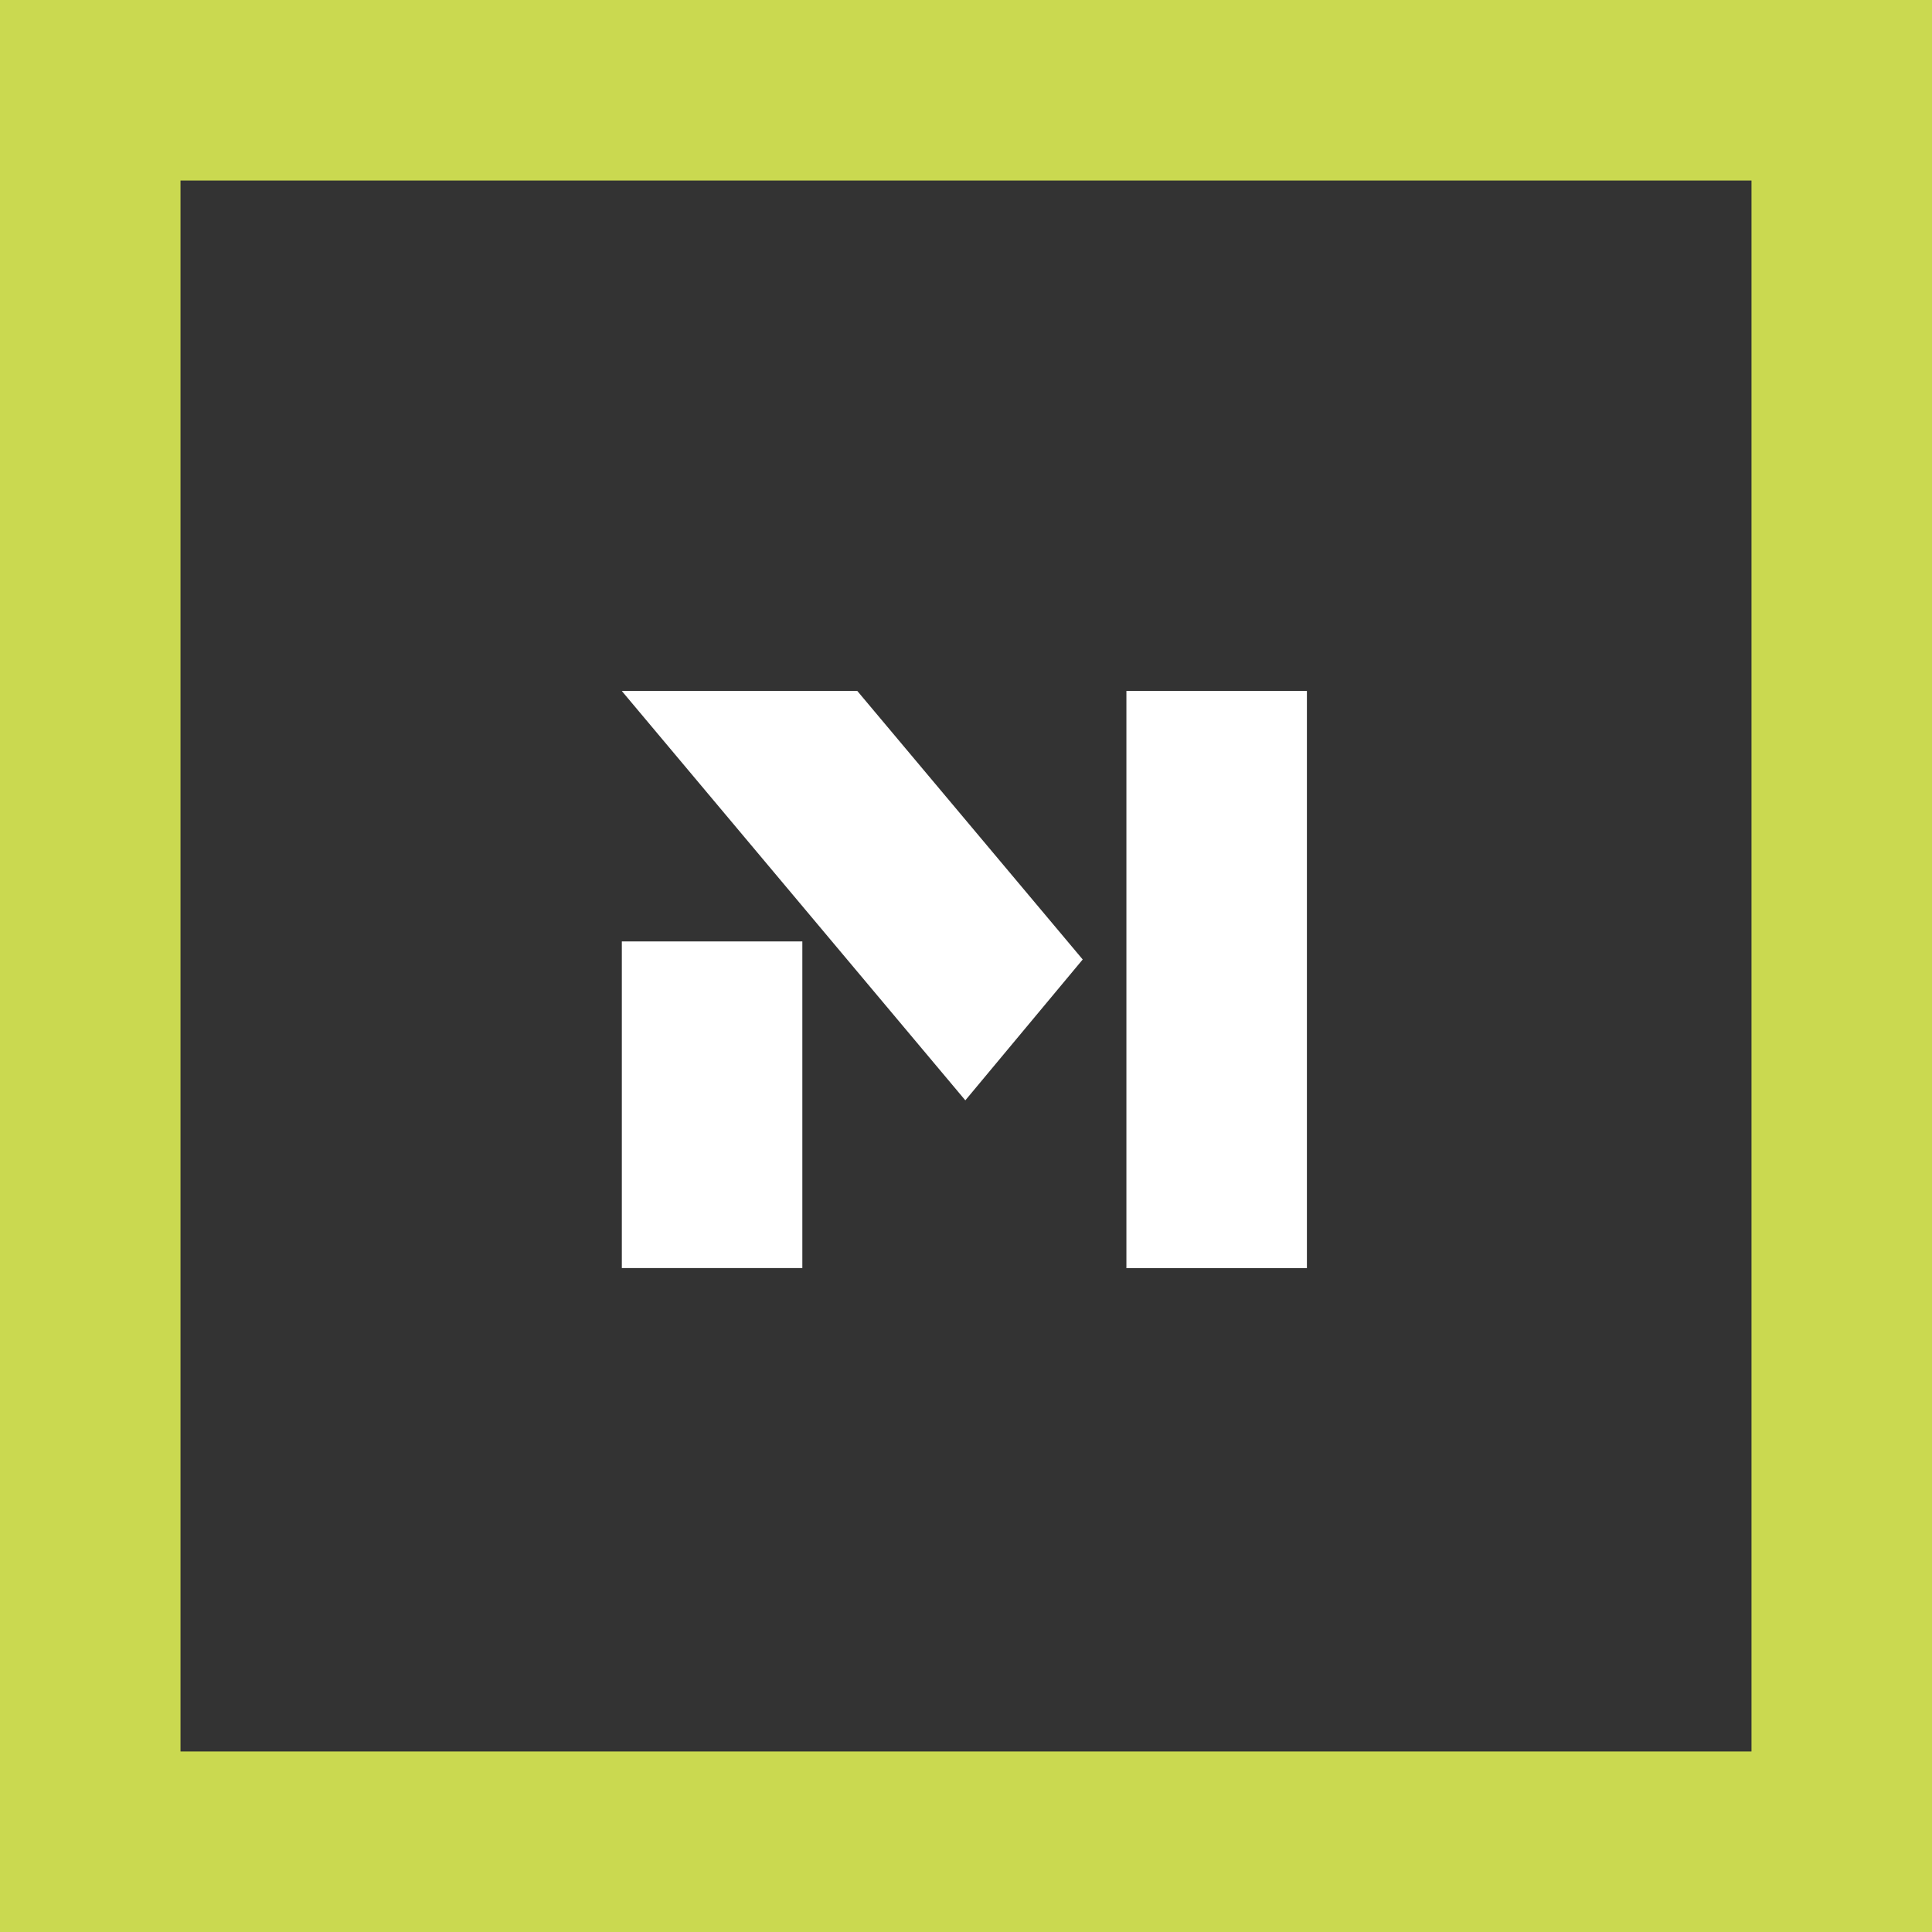 <svg xmlns="http://www.w3.org/2000/svg" viewBox="0 0 172 172"><rect x="0" y="0" width="172" height="172" fill="#333333" stroke="none"/><g id="Слой_2" data-name="Слой 2"><g id="Слой_1-2" data-name="Слой 1"><path d="M155.93 155.93H16.07V16.07h139.86zm0-155.93H0v172h172V0z" fill="#cad950"/><path d="M55.36 83.81h16.07v29.08H55.36zm44.92-22.3h16.07v51.39h-16.07zm-23.96 0H55.45l-.09.01 30.58 36.44 10.45-12.54-20.07-23.91z" fill="#fff"/></g></g></svg>